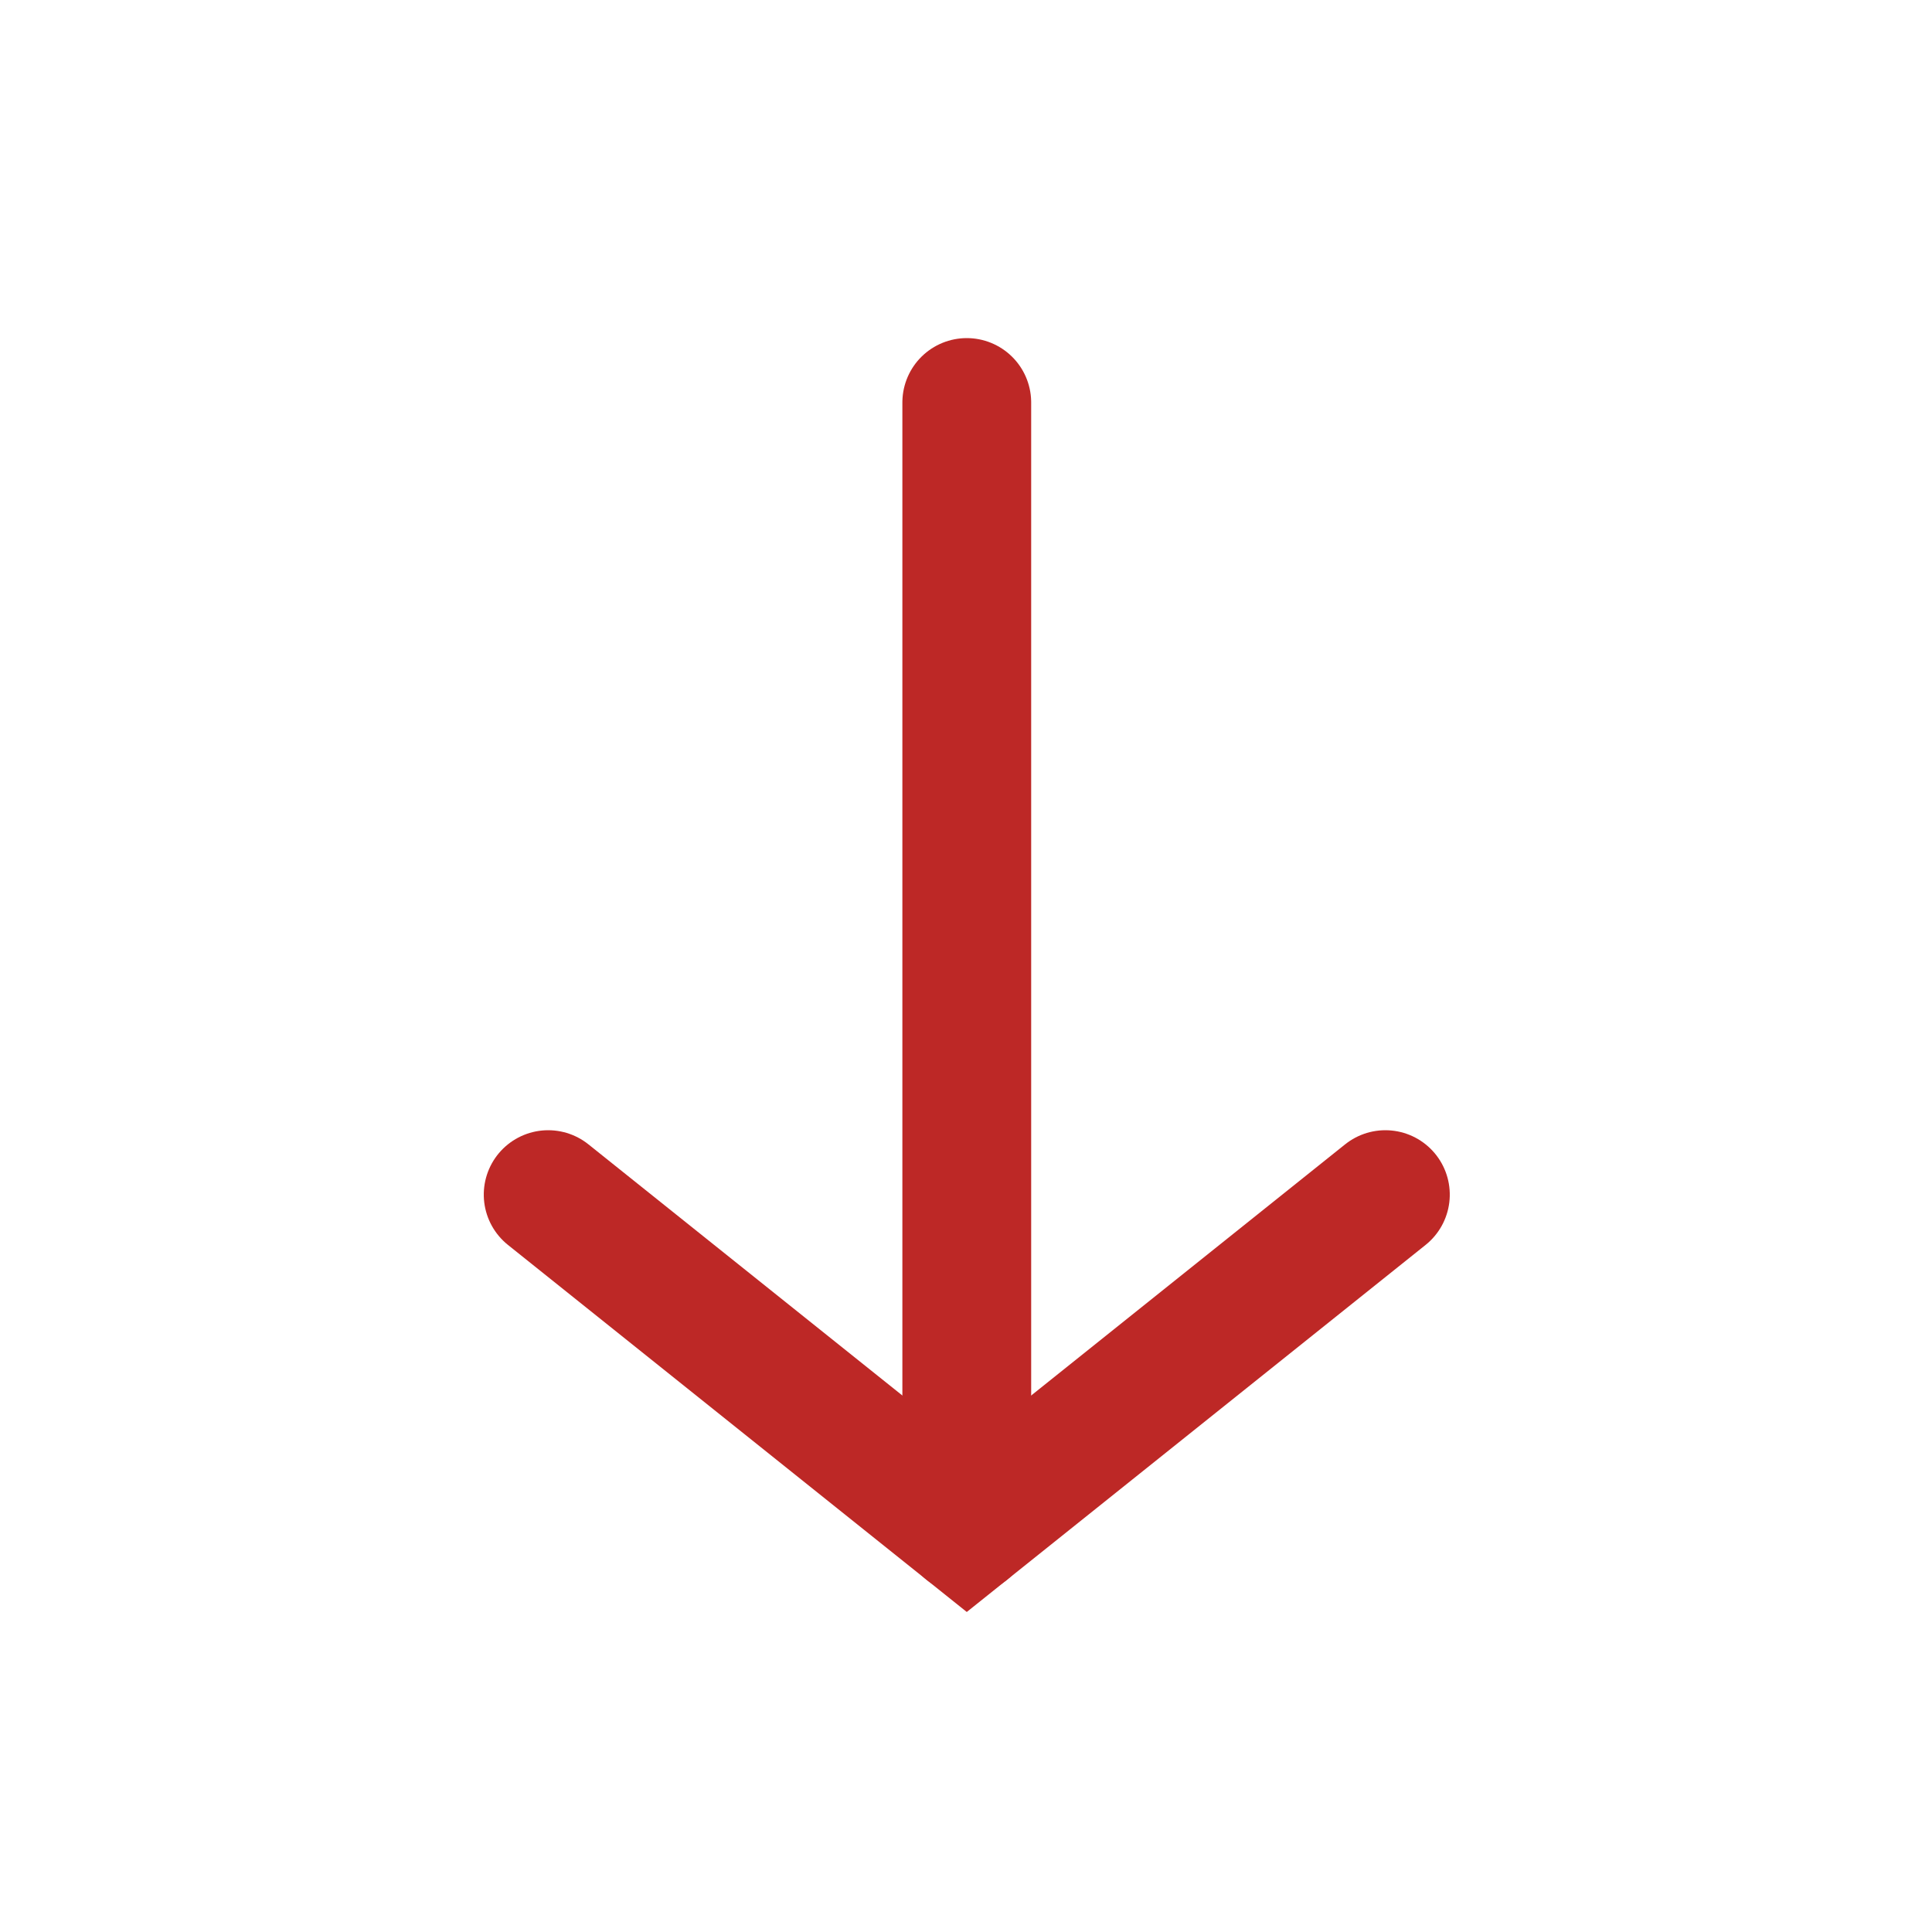 <?xml version="1.0" encoding="utf-8"?>
<!-- Generator: Adobe Illustrator 27.5.0, SVG Export Plug-In . SVG Version: 6.00 Build 0)  -->
<svg version="1.1" id="Layer_1" xmlns="http://www.w3.org/2000/svg" xmlns:xlink="http://www.w3.org/1999/xlink" x="0px" y="0px"
	 viewBox="0 0 30 30" style="enable-background:new 0 0 30 30;" xml:space="preserve">
<style type="text/css">
	.st0{fill:none;stroke:#BD2826;stroke-width:2;stroke-linecap:round;}
</style>
<g transform="translate(1014.112 -1040.25) rotate(90)">
	<path class="st0" d="M1058.8,992.6l5.2,6.5l-5.2,6.5"/>
	<line class="st0" x1="1046.5" y1="999.1" x2="1064" y2="999.1"/>
</g>
</svg>
